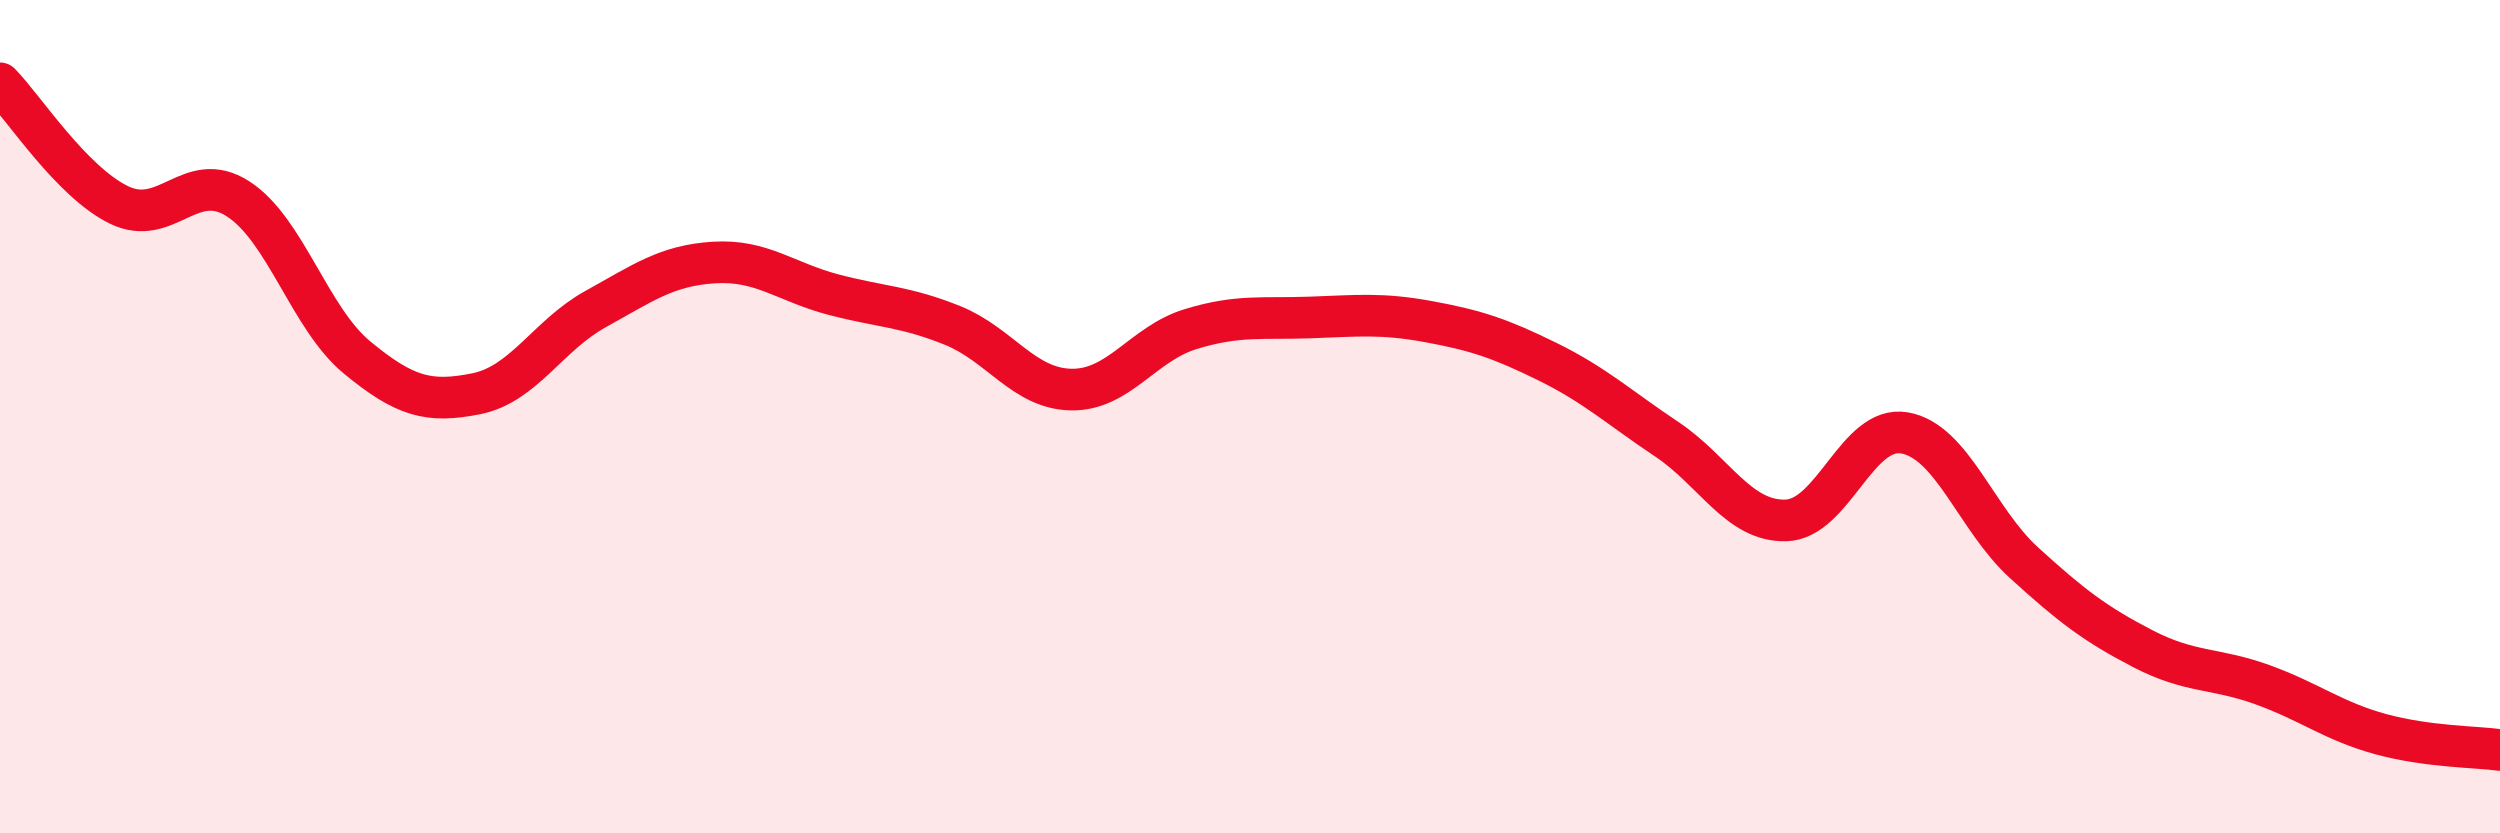 
    <svg width="60" height="20" viewBox="0 0 60 20" xmlns="http://www.w3.org/2000/svg">
      <path
        d="M 0,2 C 0.57,2.58 1.72,4.37 2.86,4.92 C 4,5.47 4.57,4.04 5.71,4.77 C 6.85,5.5 7.43,7.64 8.57,8.58 C 9.71,9.52 10.29,9.68 11.43,9.45 C 12.57,9.22 13.15,8.05 14.29,7.42 C 15.43,6.79 16,6.37 17.14,6.3 C 18.28,6.23 18.86,6.77 20,7.07 C 21.14,7.37 21.72,7.35 22.86,7.81 C 24,8.27 24.57,9.33 25.71,9.35 C 26.85,9.37 27.43,8.25 28.57,7.9 C 29.71,7.55 30.29,7.66 31.43,7.62 C 32.57,7.58 33.15,7.51 34.29,7.72 C 35.43,7.93 36,8.12 37.14,8.68 C 38.28,9.24 38.86,9.78 40,10.54 C 41.14,11.3 41.72,12.52 42.86,12.49 C 44,12.46 44.57,10.19 45.71,10.39 C 46.85,10.59 47.43,12.46 48.57,13.5 C 49.71,14.54 50.29,14.98 51.43,15.57 C 52.57,16.16 53.15,16.02 54.29,16.43 C 55.43,16.84 56,17.31 57.14,17.62 C 58.28,17.93 59.43,17.92 60,18L60 20L0 20Z"
        fill="#EB0A25"
        opacity="0.1"
        stroke-linecap="round"
        stroke-linejoin="round"
      />
      <path
        d="M 0,2 C 0.57,2.58 1.72,4.37 2.86,4.92 C 4,5.47 4.57,4.04 5.71,4.77 C 6.85,5.5 7.43,7.64 8.57,8.58 C 9.71,9.52 10.29,9.68 11.43,9.45 C 12.57,9.22 13.15,8.05 14.29,7.42 C 15.43,6.79 16,6.37 17.14,6.3 C 18.28,6.23 18.86,6.77 20,7.07 C 21.14,7.37 21.72,7.35 22.86,7.81 C 24,8.27 24.57,9.33 25.71,9.35 C 26.85,9.37 27.43,8.25 28.57,7.9 C 29.71,7.55 30.29,7.66 31.43,7.62 C 32.57,7.58 33.15,7.51 34.29,7.72 C 35.43,7.93 36,8.12 37.14,8.68 C 38.28,9.24 38.86,9.78 40,10.54 C 41.14,11.3 41.72,12.52 42.86,12.49 C 44,12.46 44.57,10.19 45.71,10.39 C 46.85,10.59 47.43,12.46 48.57,13.5 C 49.71,14.54 50.29,14.98 51.43,15.57 C 52.57,16.16 53.15,16.02 54.29,16.43 C 55.43,16.84 56,17.31 57.14,17.62 C 58.28,17.93 59.43,17.92 60,18"
        stroke="#EB0A25"
        stroke-width="1"
        fill="none"
        stroke-linecap="round"
        stroke-linejoin="round"
      />
    </svg>
  